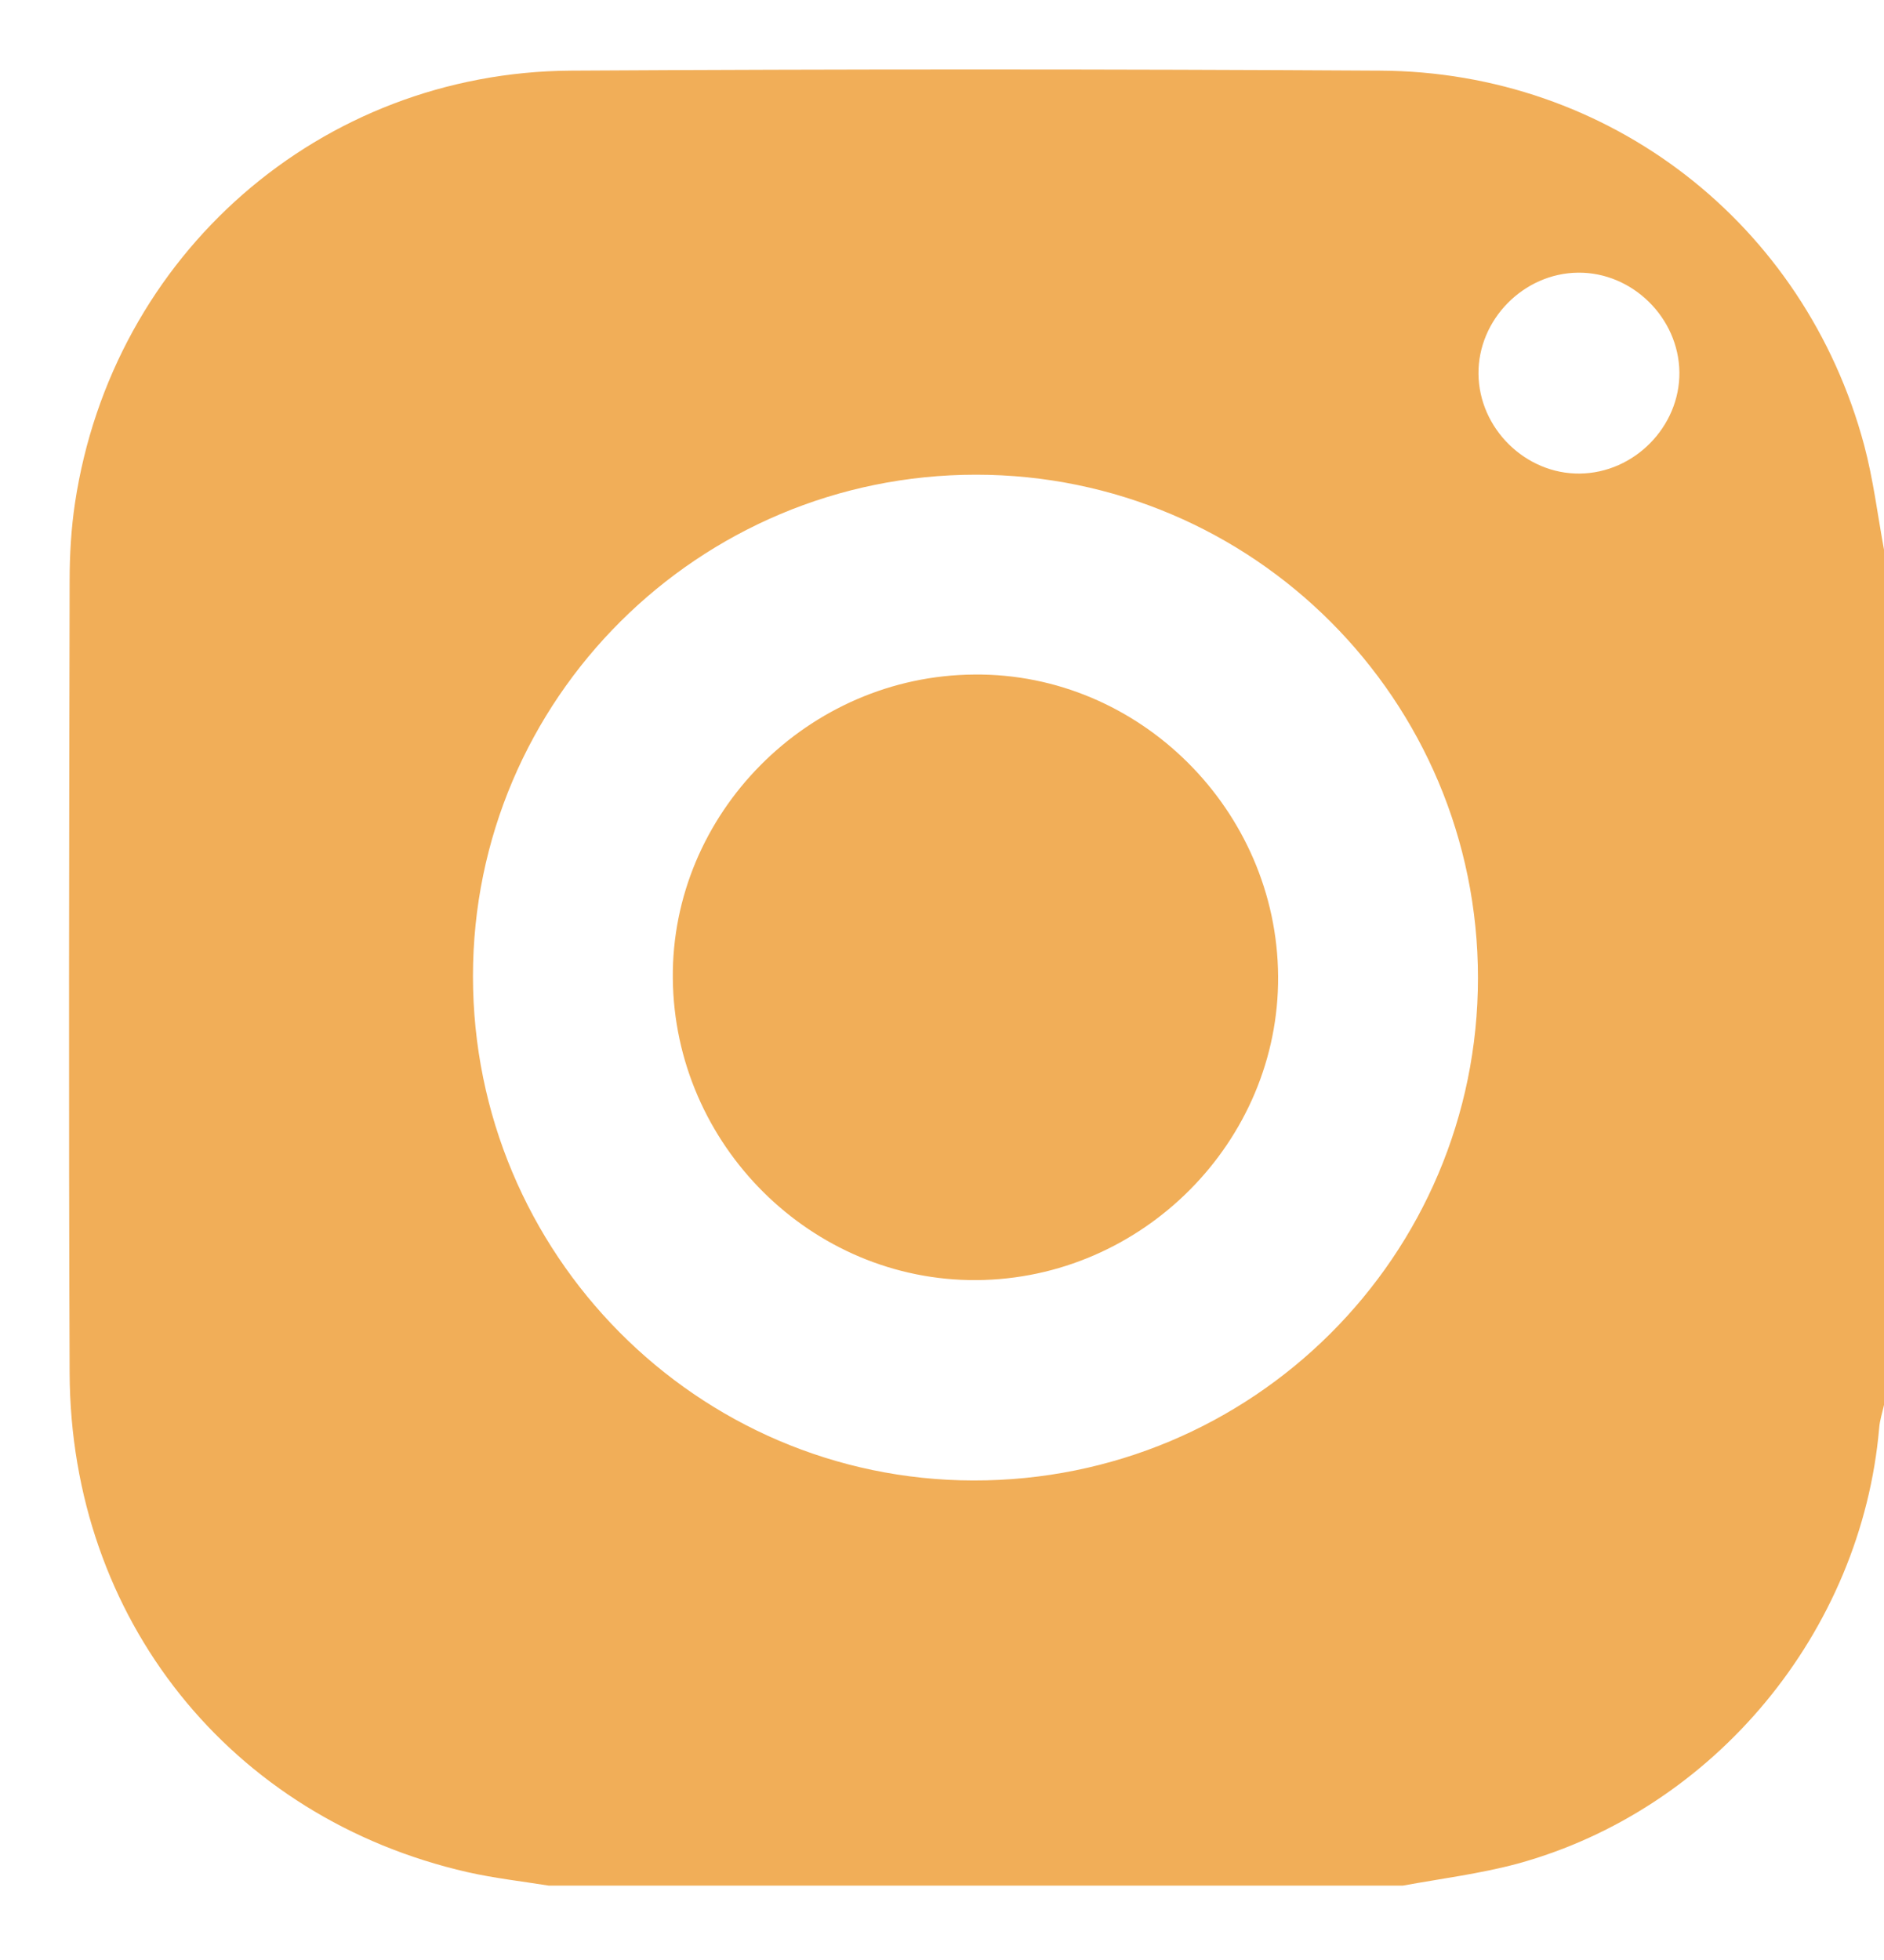 <?xml version="1.0" encoding="UTF-8"?> <svg xmlns="http://www.w3.org/2000/svg" width="25" height="26" viewBox="0 0 25 26" fill="none"> <path d="M18.617 25.013C14.835 25.013 11.053 25.013 7.279 25.013C6.923 24.956 6.554 24.914 6.205 24.835C3.056 24.117 0.938 21.473 0.924 18.218C0.91 14.713 0.917 11.201 0.924 7.697C0.924 7.356 0.945 7.007 0.995 6.673C1.492 3.375 4.25 0.958 7.577 0.937C11.153 0.916 14.735 0.916 18.311 0.937C21.353 0.951 23.948 2.963 24.737 5.906C24.858 6.361 24.915 6.83 25 7.292C25 11.073 25 14.855 25 18.637C24.979 18.736 24.943 18.843 24.936 18.943C24.701 21.644 22.754 24.004 20.138 24.722C19.633 24.857 19.121 24.921 18.617 25.013ZM12.951 6.297C9.269 6.297 6.276 9.275 6.276 12.95C6.276 16.632 9.248 19.632 12.916 19.639C16.619 19.646 19.612 16.661 19.612 12.972C19.612 9.282 16.626 6.297 12.951 6.297ZM20.962 6.282C21.688 6.275 22.292 5.657 22.285 4.939C22.277 4.214 21.659 3.61 20.941 3.617C20.216 3.624 19.612 4.242 19.619 4.96C19.626 5.685 20.244 6.29 20.962 6.282Z" fill="#F1AE58"></path> <path d="M12.93 8.948C15.119 8.927 16.946 10.747 16.96 12.95C16.975 15.14 15.162 16.966 12.958 16.981C10.769 16.995 8.949 15.189 8.928 12.979C8.907 10.796 10.719 8.962 12.93 8.948Z" fill="#F1AE58"></path> </svg> 